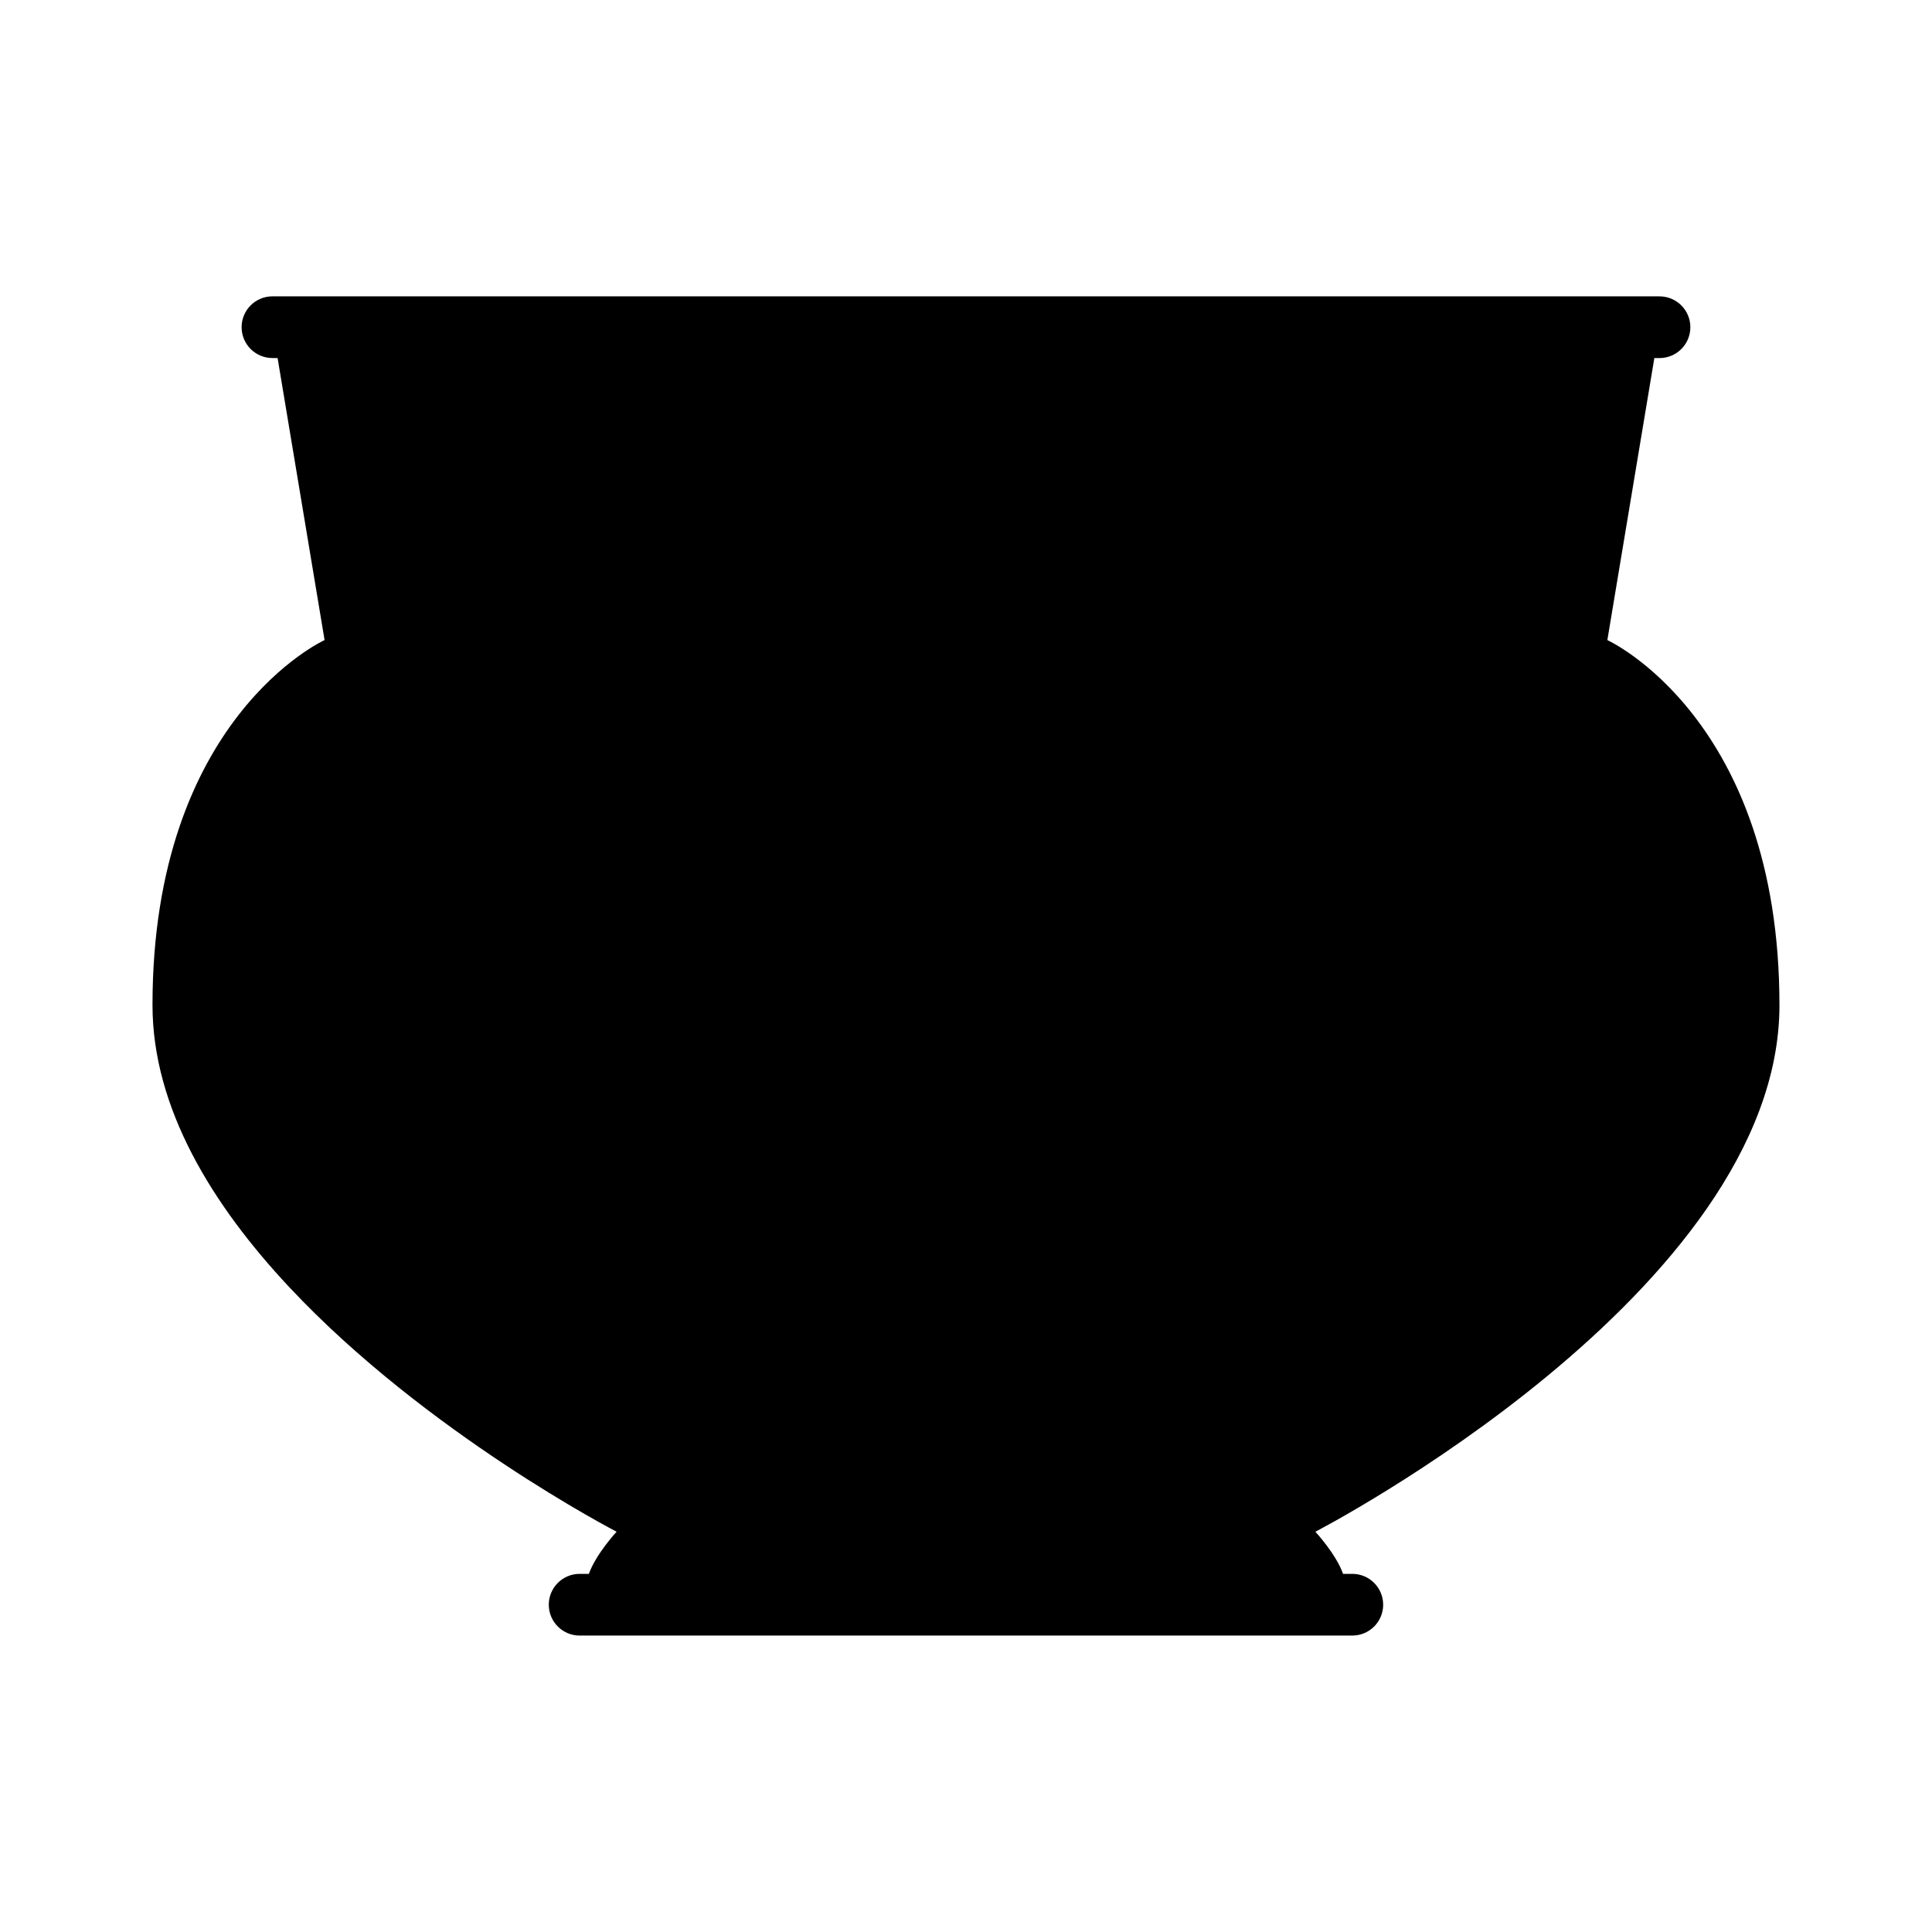 <?xml version="1.0" encoding="UTF-8"?>
<!-- Uploaded to: ICON Repo, www.svgrepo.com, Generator: ICON Repo Mixer Tools -->
<svg fill="#000000" width="800px" height="800px" version="1.1" viewBox="144 144 512 512" xmlns="http://www.w3.org/2000/svg">
 <path d="m615.57 410.36c0-76.004-45.605-96.73-45.605-96.73l12.453-74.738h1.367c4.516 0 8.176-3.656 8.176-8.176s-3.664-8.176-8.176-8.176l-367.58-0.008c-4.516 0-8.176 3.656-8.176 8.176 0 4.519 3.656 8.176 8.176 8.176h1.359l12.453 74.738s-45.605 20.727-45.605 96.73c0 27.348 15.922 53.082 36.309 74.824 36.273 38.691 86.68 64.746 86.68 64.746s-5.461 5.891-7.344 11.168h-2.449c-4.516 0-8.176 3.664-8.176 8.176 0 4.516 3.664 8.176 8.176 8.176h204.77c4.516 0 8.176-3.664 8.176-8.176 0-4.516-3.664-8.176-8.176-8.176h-2.449c-1.883-5.281-7.344-11.168-7.344-11.168 0.004 0.008 122.99-63.559 122.99-139.56z"/>
</svg>